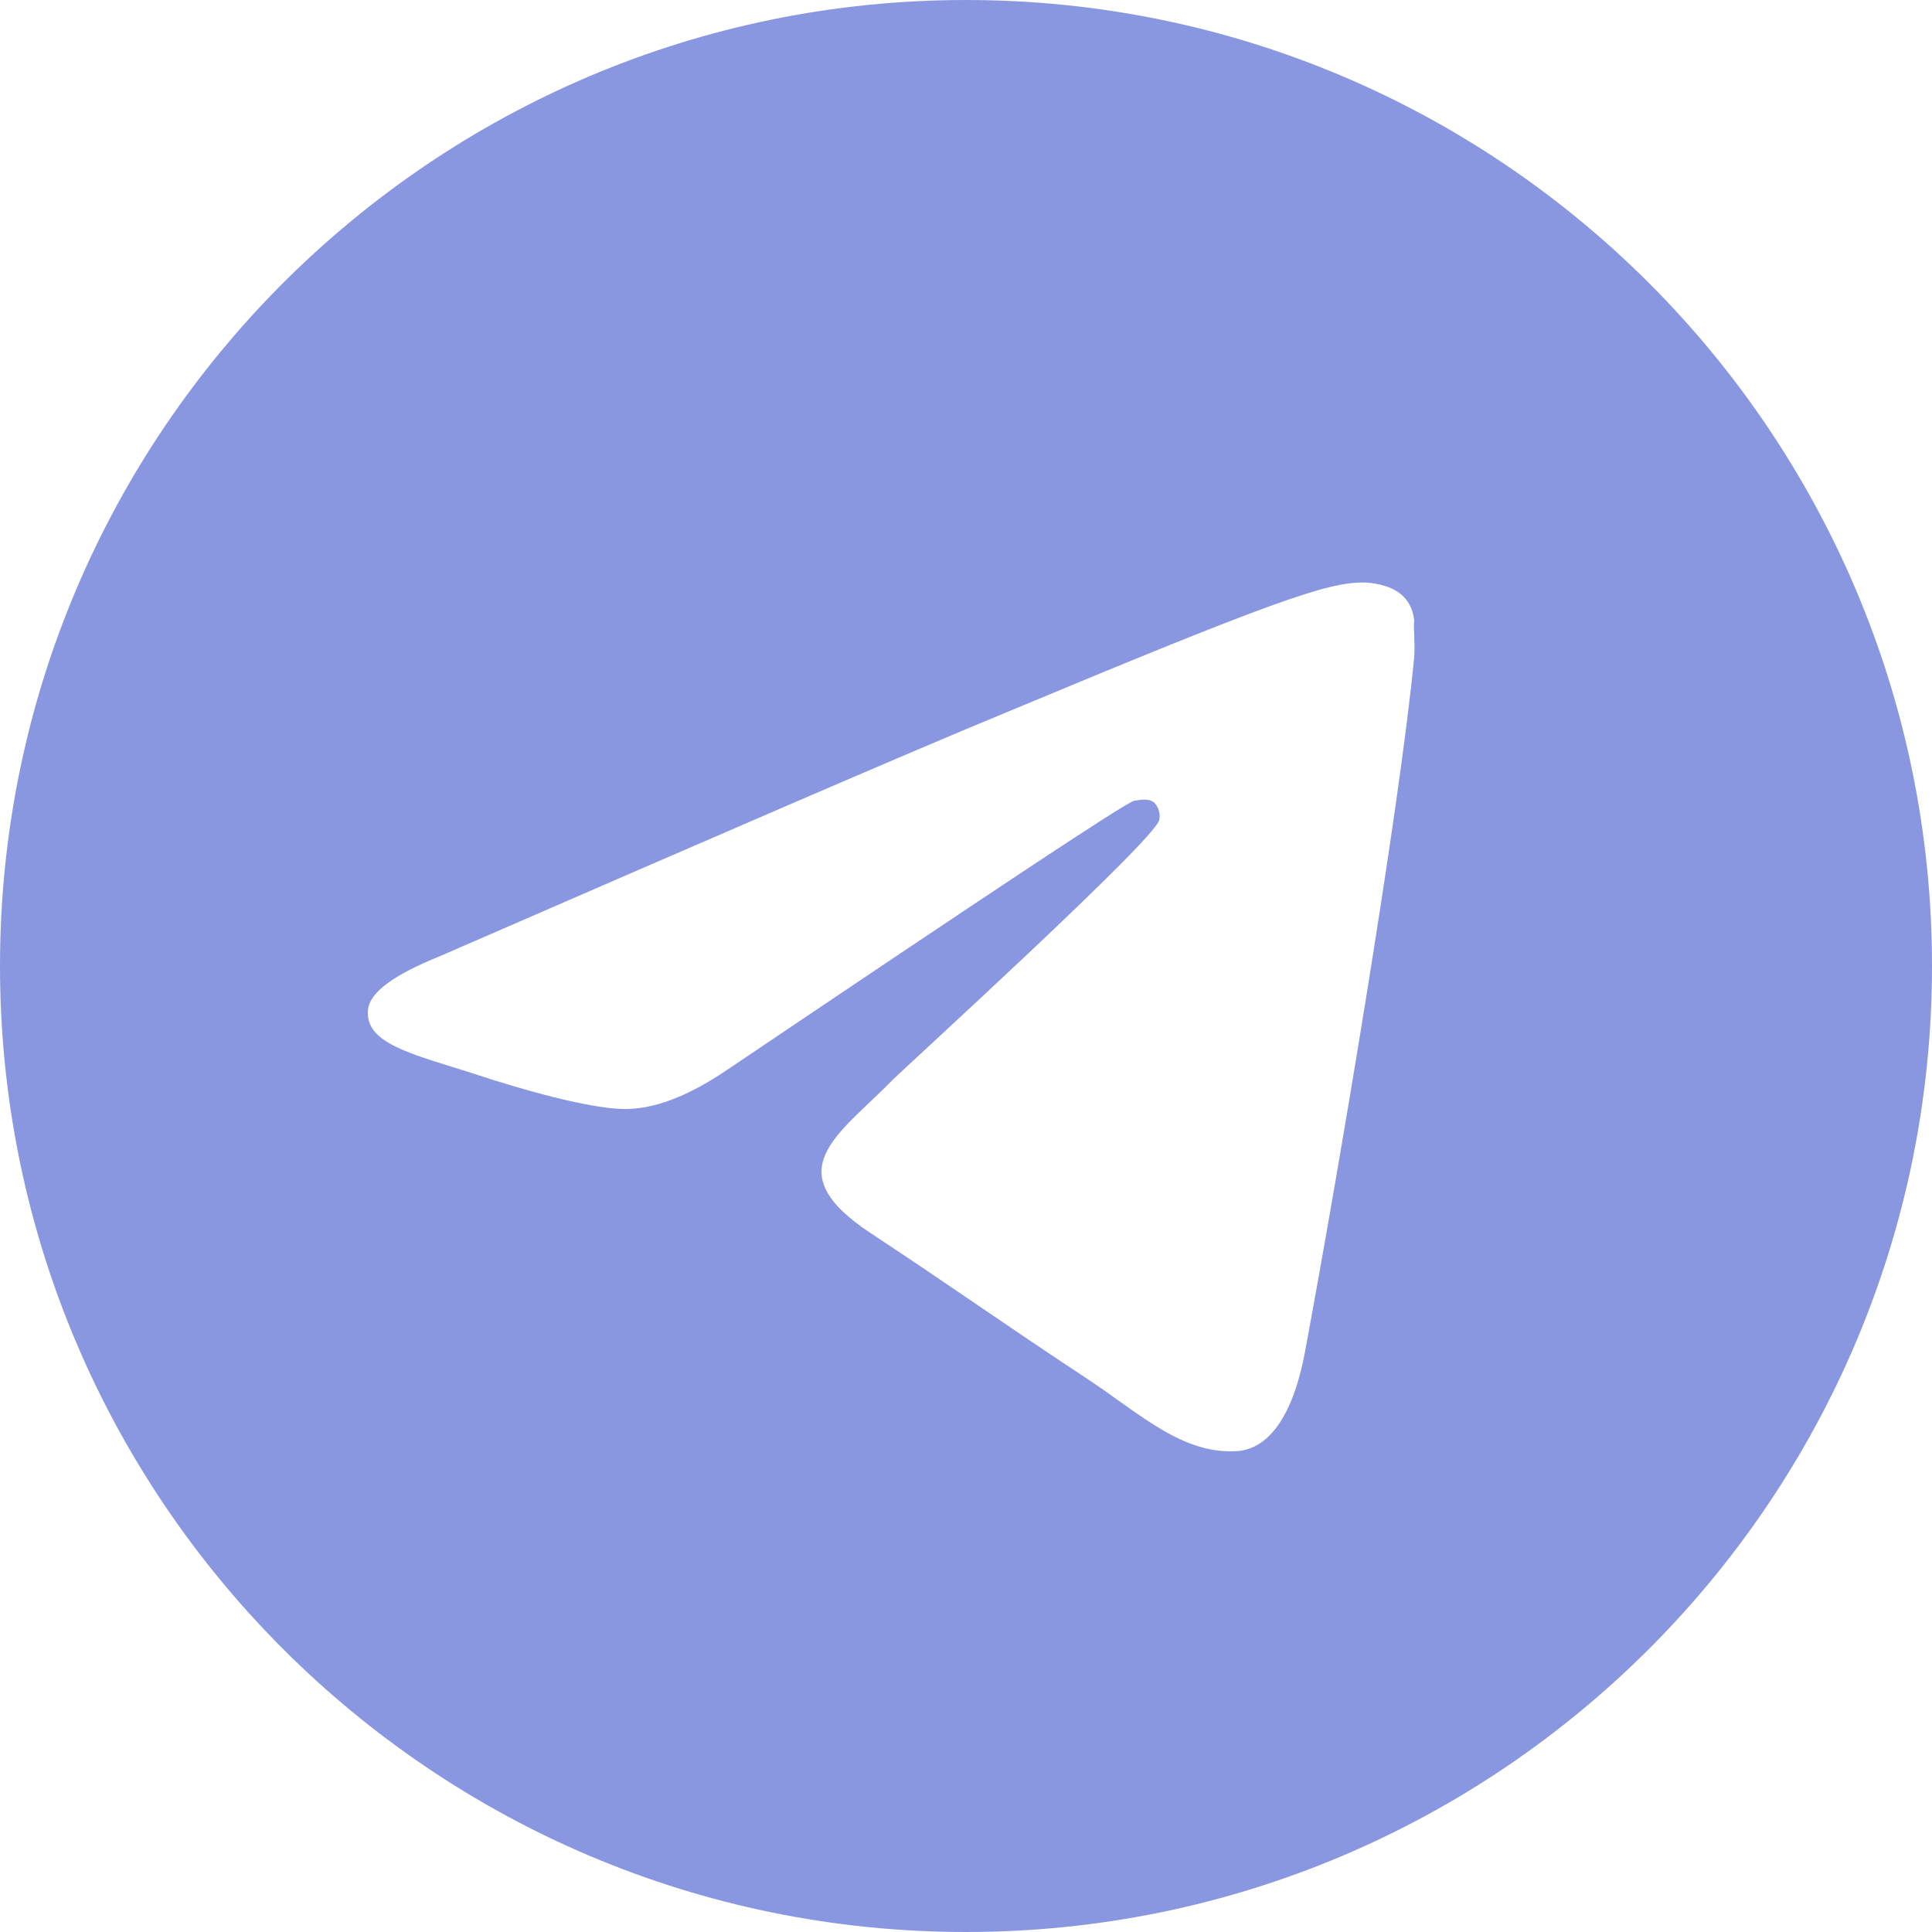 <?xml version="1.0" encoding="UTF-8"?> <svg xmlns="http://www.w3.org/2000/svg" width="96" height="96" viewBox="0 0 96 96" fill="none"> <path d="M48 0C21.504 0 0 21.504 0 48C0 74.496 21.504 96 48 96C74.496 96 96 74.496 96 48C96 21.504 74.496 0 48 0ZM70.272 32.64C69.552 40.224 66.432 58.656 64.848 67.152C64.176 70.752 62.832 71.952 61.584 72.096C58.8 72.336 56.688 70.272 54 68.496C49.776 65.712 47.376 63.984 43.296 61.296C38.544 58.176 41.616 56.448 44.352 53.664C45.072 52.944 57.36 41.76 57.6 40.752C57.633 40.599 57.629 40.441 57.587 40.29C57.545 40.14 57.467 40.002 57.36 39.888C57.072 39.648 56.688 39.744 56.352 39.792C55.92 39.888 49.2 44.352 36.096 53.184C34.176 54.48 32.448 55.152 30.912 55.104C29.184 55.056 25.92 54.144 23.472 53.328C20.448 52.368 18.096 51.84 18.288 50.16C18.384 49.296 19.584 48.432 21.84 47.52C35.856 41.424 45.168 37.392 49.824 35.472C63.168 29.904 65.904 28.944 67.728 28.944C68.112 28.944 69.024 29.04 69.6 29.52C70.08 29.904 70.224 30.432 70.272 30.816C70.224 31.104 70.32 31.968 70.272 32.64Z" fill="#8997E1"></path> </svg> 
